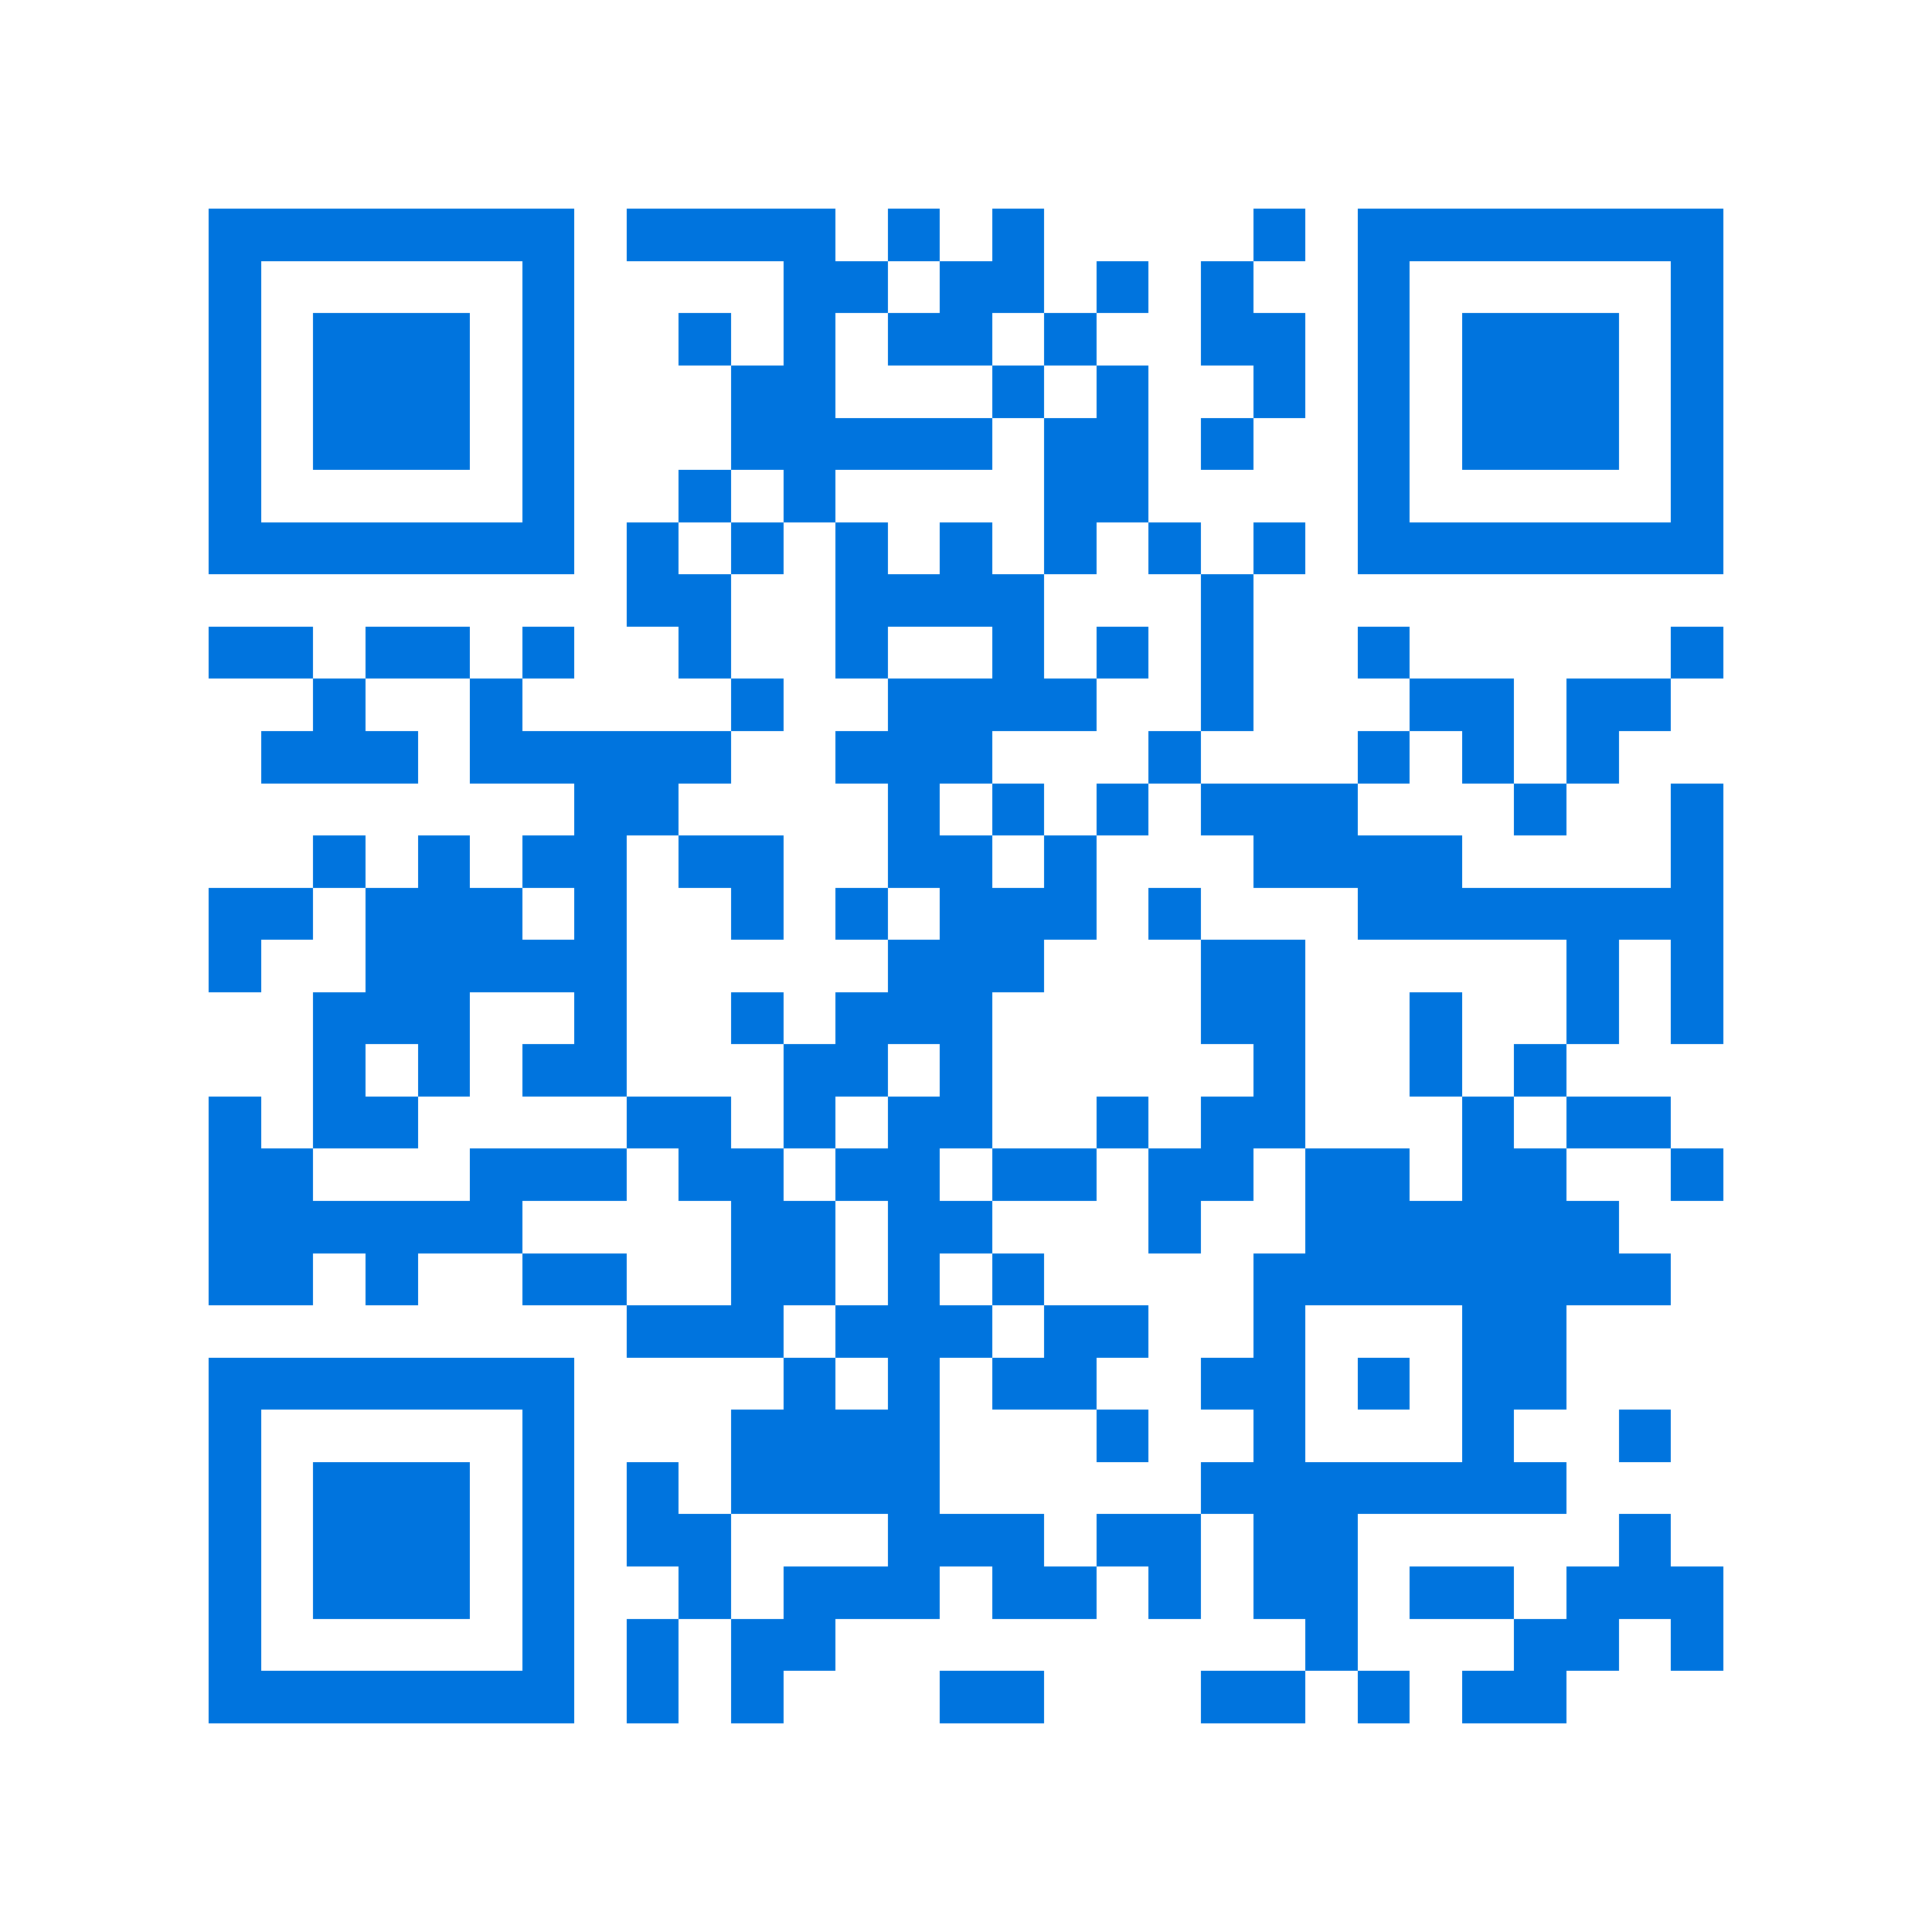 <svg xmlns="http://www.w3.org/2000/svg" viewBox="0 0 37 37" shape-rendering="crispEdges"><path fill="#ffffff" d="M0 0h37v37H0z"/><path stroke="#0074de" d="M4 4.5h7m1 0h4m1 0h1m1 0h1m4 0h1m1 0h7M4 5.5h1m5 0h1m4 0h2m1 0h2m1 0h1m1 0h1m2 0h1m5 0h1M4 6.5h1m1 0h3m1 0h1m2 0h1m1 0h1m1 0h2m1 0h1m2 0h2m1 0h1m1 0h3m1 0h1M4 7.5h1m1 0h3m1 0h1m3 0h2m3 0h1m1 0h1m2 0h1m1 0h1m1 0h3m1 0h1M4 8.5h1m1 0h3m1 0h1m3 0h5m1 0h2m1 0h1m2 0h1m1 0h3m1 0h1M4 9.5h1m5 0h1m2 0h1m1 0h1m4 0h2m4 0h1m5 0h1M4 10.5h7m1 0h1m1 0h1m1 0h1m1 0h1m1 0h1m1 0h1m1 0h1m1 0h7M12 11.5h2m2 0h4m3 0h1M4 12.5h2m1 0h2m1 0h1m2 0h1m2 0h1m2 0h1m1 0h1m1 0h1m2 0h1m5 0h1M6 13.5h1m2 0h1m4 0h1m2 0h4m2 0h1m3 0h2m1 0h2M5 14.5h3m1 0h5m2 0h3m3 0h1m3 0h1m1 0h1m1 0h1M11 15.5h2m4 0h1m1 0h1m1 0h1m1 0h3m3 0h1m2 0h1M6 16.5h1m1 0h1m1 0h2m1 0h2m2 0h2m1 0h1m3 0h4m4 0h1M4 17.5h2m1 0h3m1 0h1m2 0h1m1 0h1m1 0h3m1 0h1m3 0h7M4 18.5h1m2 0h5m5 0h3m3 0h2m5 0h1m1 0h1M6 19.5h3m2 0h1m2 0h1m1 0h3m4 0h2m2 0h1m2 0h1m1 0h1M6 20.5h1m1 0h1m1 0h2m3 0h2m1 0h1m5 0h1m2 0h1m1 0h1M4 21.5h1m1 0h2m4 0h2m1 0h1m1 0h2m2 0h1m1 0h2m3 0h1m1 0h2M4 22.5h2m3 0h3m1 0h2m1 0h2m1 0h2m1 0h2m1 0h2m1 0h2m2 0h1M4 23.5h6m4 0h2m1 0h2m3 0h1m2 0h6M4 24.5h2m1 0h1m2 0h2m2 0h2m1 0h1m1 0h1m4 0h8M12 25.5h3m1 0h3m1 0h2m2 0h1m3 0h2M4 26.5h7m4 0h1m1 0h1m1 0h2m2 0h2m1 0h1m1 0h2M4 27.5h1m5 0h1m3 0h4m3 0h1m2 0h1m3 0h1m2 0h1M4 28.5h1m1 0h3m1 0h1m1 0h1m1 0h4m5 0h7M4 29.5h1m1 0h3m1 0h1m1 0h2m3 0h3m1 0h2m1 0h2m5 0h1M4 30.5h1m1 0h3m1 0h1m2 0h1m1 0h3m1 0h2m1 0h1m1 0h2m1 0h2m1 0h3M4 31.5h1m5 0h1m1 0h1m1 0h2m9 0h1m3 0h2m1 0h1M4 32.5h7m1 0h1m1 0h1m3 0h2m3 0h2m1 0h1m1 0h2"/></svg>
